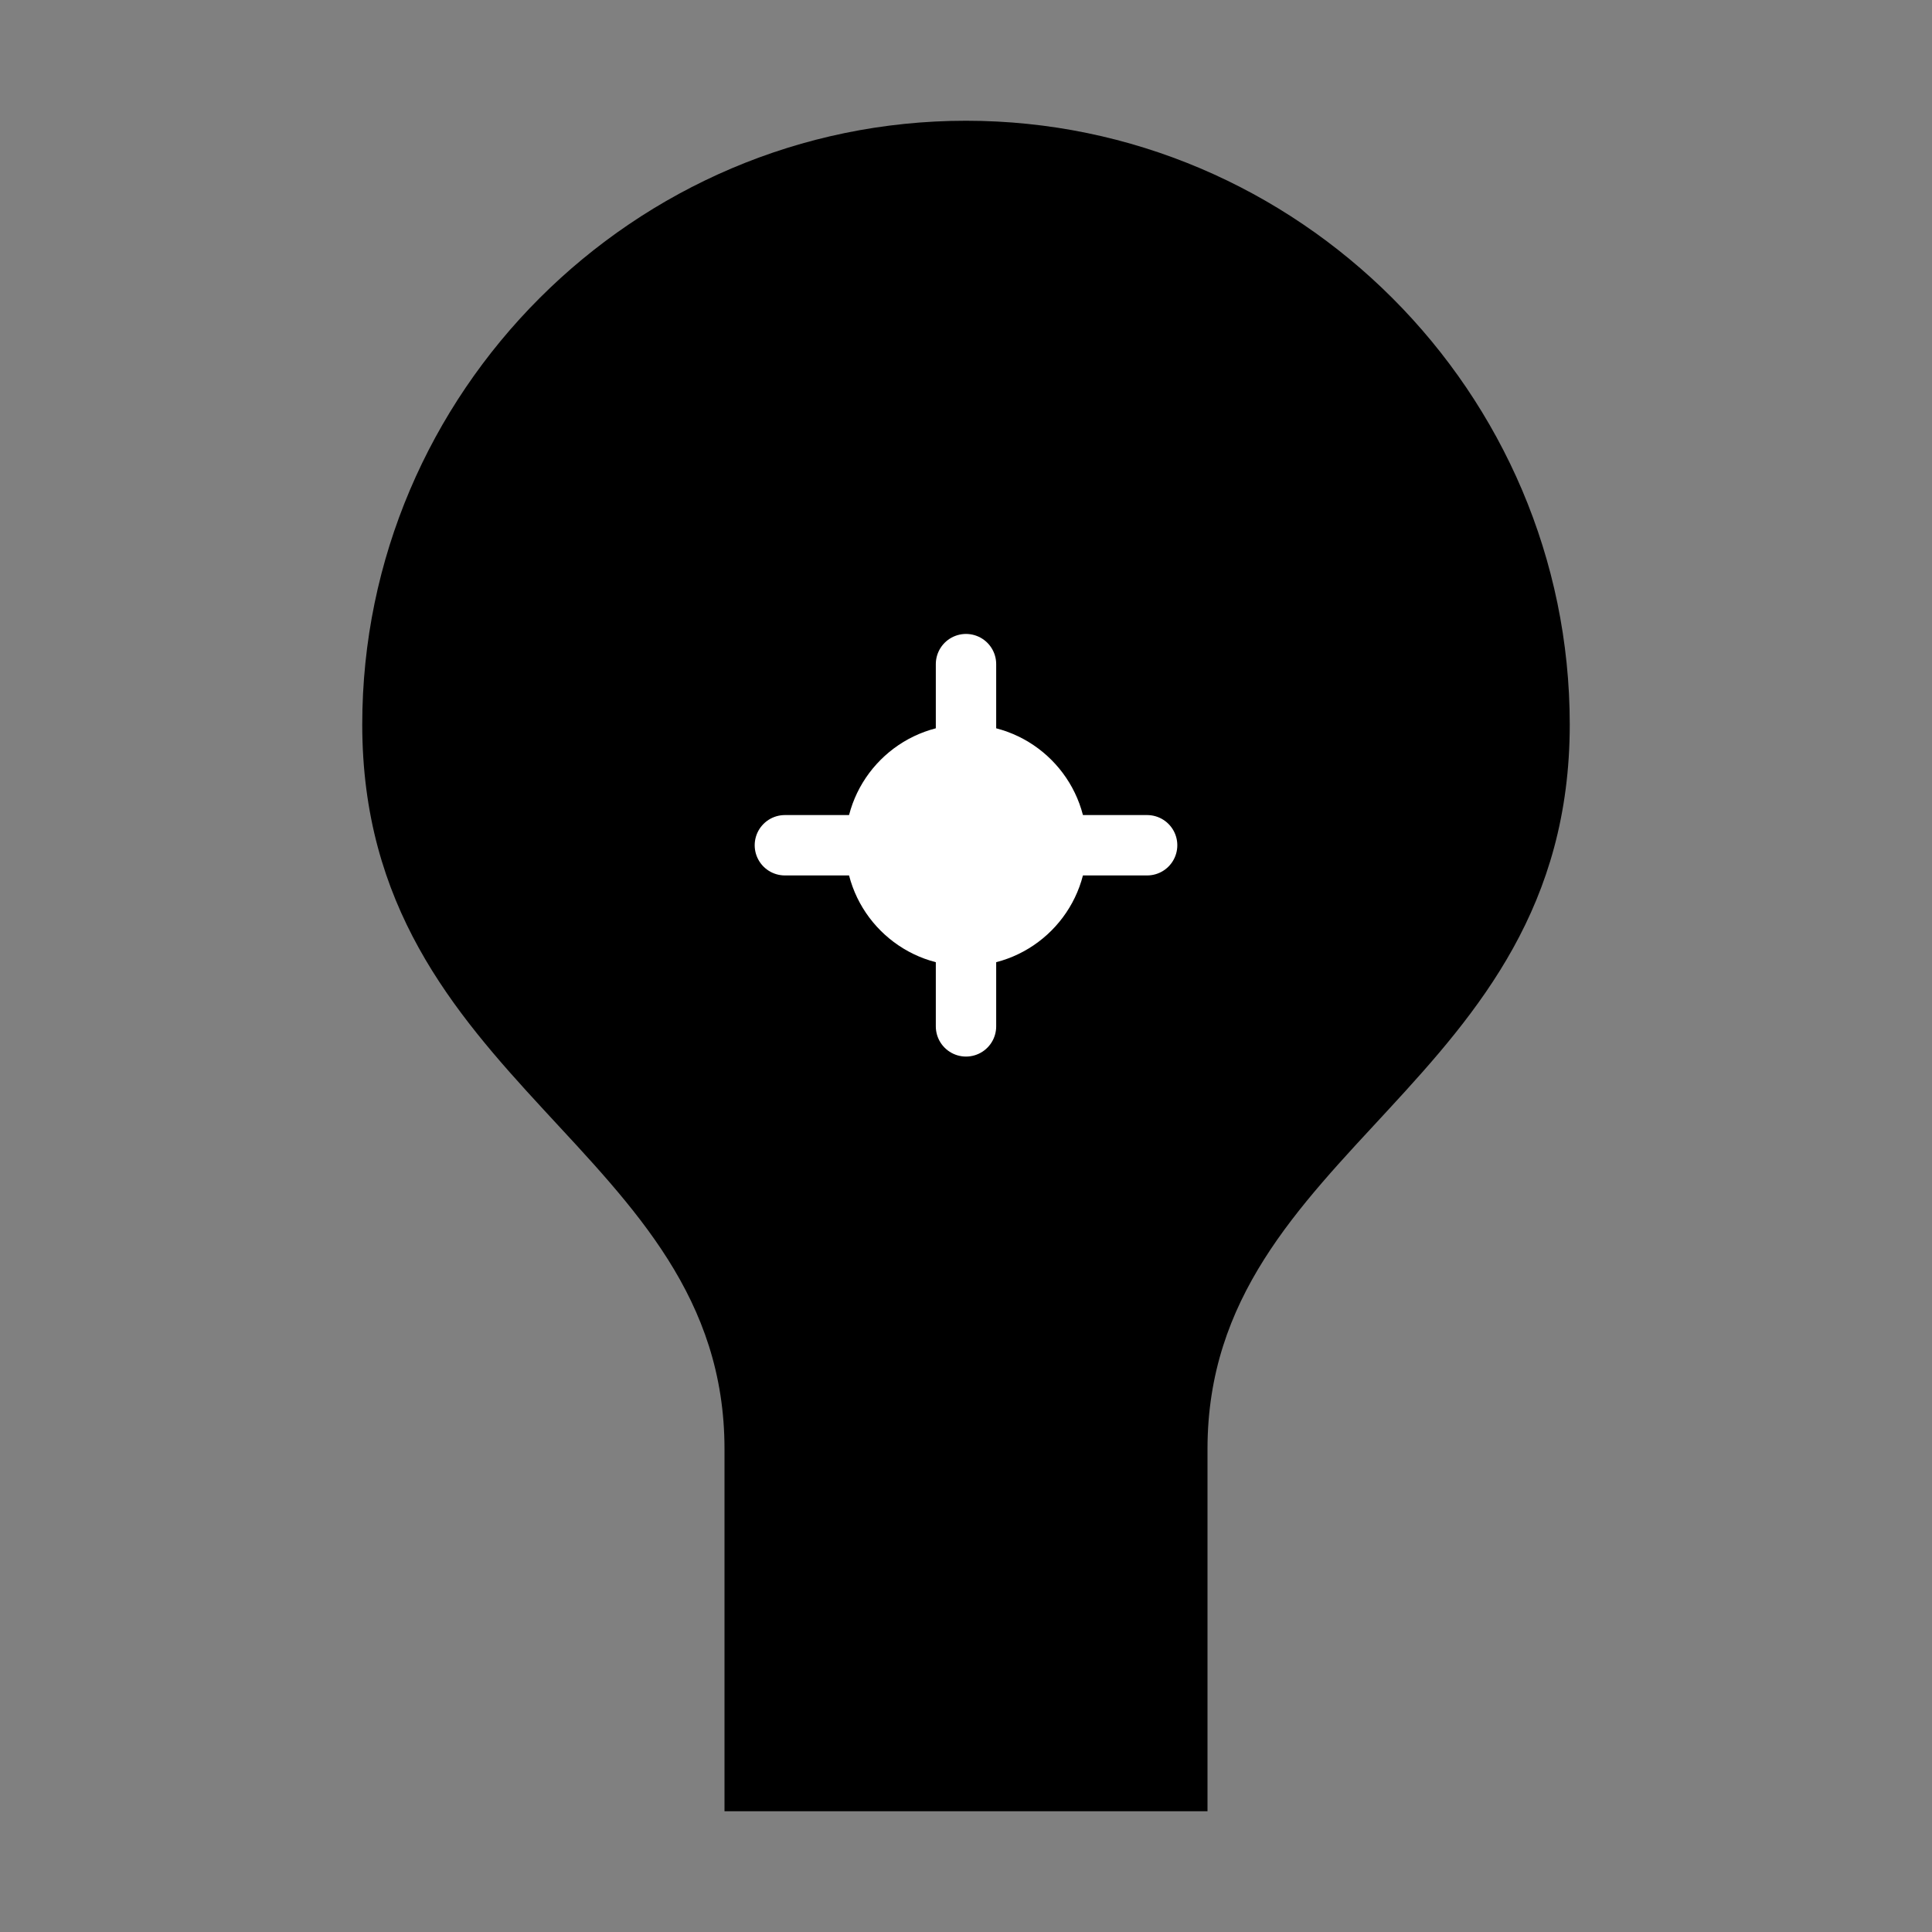 <svg width="64" height="64" viewBox="0 0 64 64" fill="#000000" xmlns="http://www.w3.org/2000/svg">
  <rect x="0" y="0" width="64" height="64" fill="#808080" stroke="none"/>
  <path d="M32 4C21 4 12 13 12 24C12 36 24 38 24 48V60H40V48C40 38 52 36 52 24C52 13 43 4 32 4Z" fill="#000000"/>
  <circle cx="32" cy="28" r="4" fill="white"/>
  <path d="M32 22V34M26 28H38" stroke="white" stroke-width="2" stroke-linecap="round"/>
</svg>
